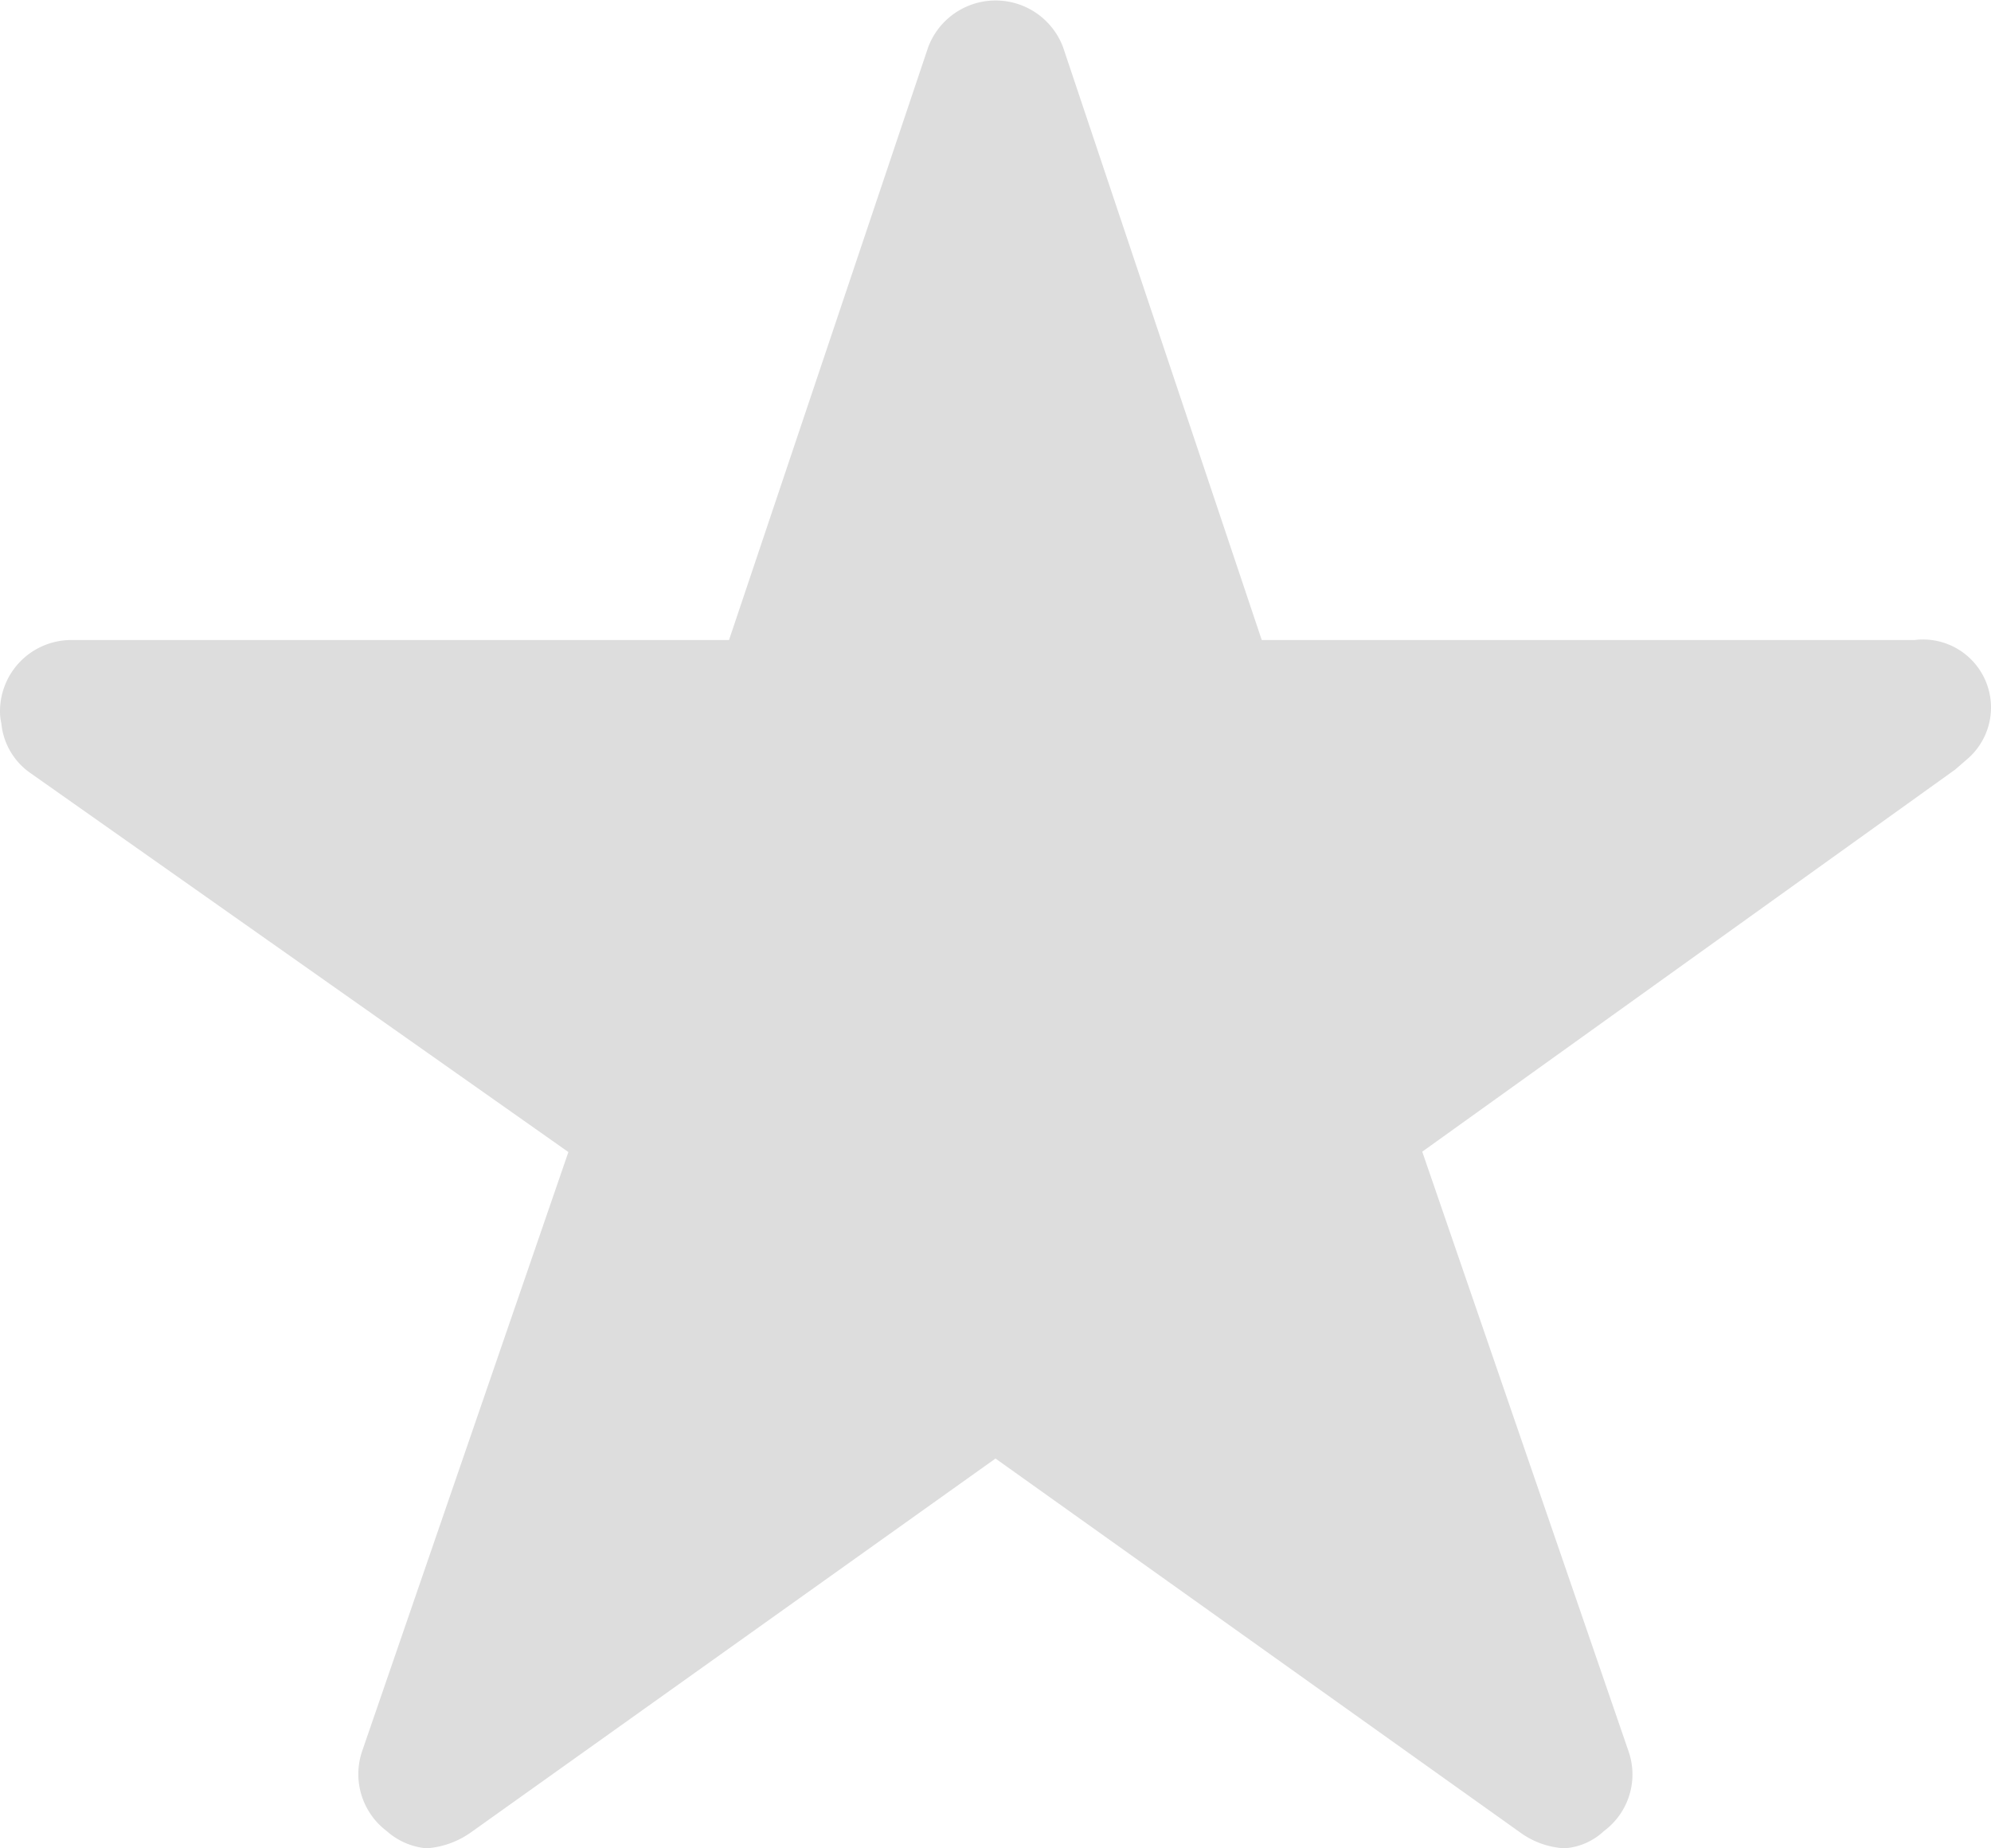 <svg xmlns="http://www.w3.org/2000/svg" width="16.25" height="15.089" viewBox="0 0 16.25 15.089">
  <path id="icon-star-grey" d="M17.883,8.6H12.548L10.926,3.759a.588.588,0,0,0-1.1,0L8.2,8.6H2.83a.582.582,0,0,0-.58.58.426.426,0,0,0,.011.1.558.558,0,0,0,.243.41l4.385,3.09L5.206,17.67a.582.582,0,0,0,.2.653.561.561,0,0,0,.326.141.711.711,0,0,0,.363-.131l4.28-3.051,4.28,3.051a.68.68,0,0,0,.363.131.521.521,0,0,0,.323-.141.575.575,0,0,0,.2-.653l-1.683-4.893,4.349-3.119.105-.091a.555.555,0,0,0-.428-.968Z" transform="translate(-2.25 -3.375)" fill="#ddd"/>
</svg>
